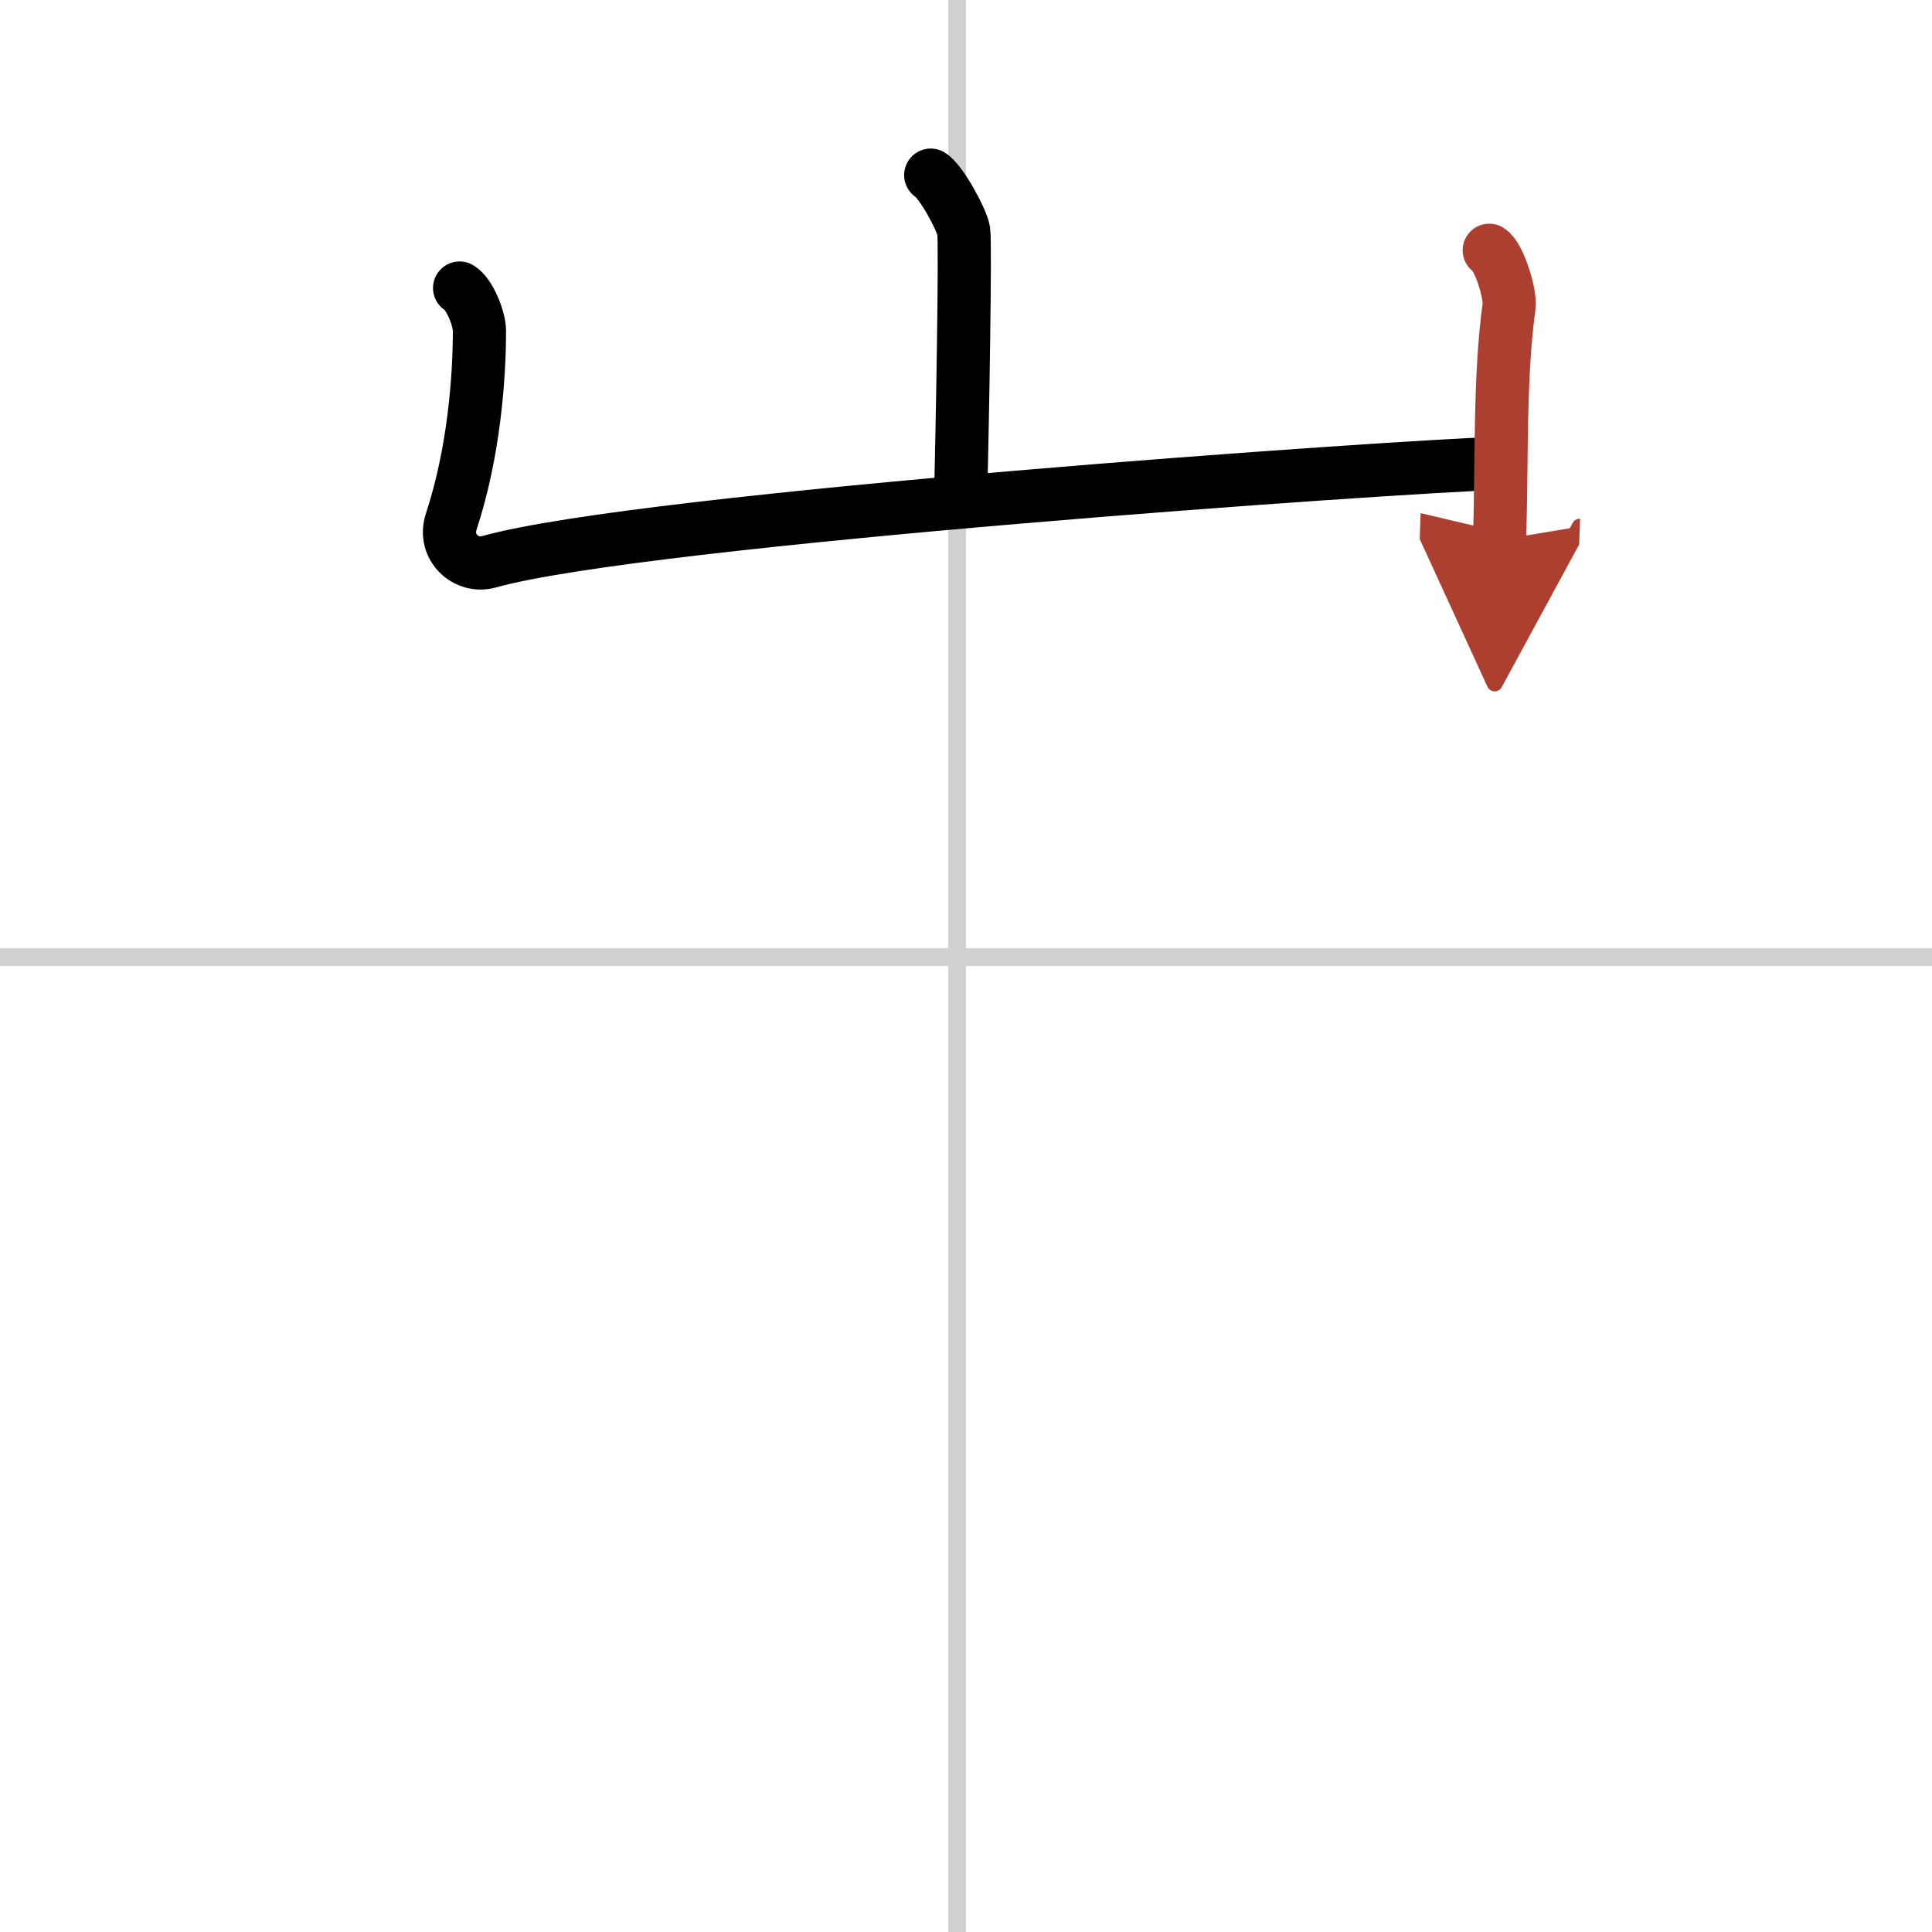 <svg width="400" height="400" viewBox="0 0 109 109" xmlns="http://www.w3.org/2000/svg"><defs><marker id="a" markerWidth="4" orient="auto" refX="1" refY="5" viewBox="0 0 10 10"><polyline points="0 0 10 5 0 10 1 5" fill="#ad3f31" stroke="#ad3f31"/></marker></defs><g fill="none" stroke="#000" stroke-linecap="round" stroke-linejoin="round" stroke-width="3"><rect width="100%" height="100%" fill="#fff" stroke="#fff"/><line x1="54" x2="54" y2="109" stroke="#d0d0d0" stroke-width="1"/><line x2="109" y1="54" y2="54" stroke="#d0d0d0" stroke-width="1"/><path d="m52.51 9.88c0.56 0.33 1.75 2.48 1.86 3.15 0.11 0.66-0.07 11.08-0.18 15.23"/><path d="m25.93 16.25c0.56 0.33 1.12 1.73 1.12 2.41 0 2.59-0.3 6.84-1.59 10.76-0.48 1.45 0.84 2.63 2.11 2.28 8.68-2.45 51.83-5.42 56.85-5.55"/><path d="m84.02 14.12c0.56 0.33 1.21 2.48 1.12 3.15-0.56 4.07-0.39 8.73-0.54 13.19" marker-end="url(#a)" stroke="#ad3f31"/></g></svg>

